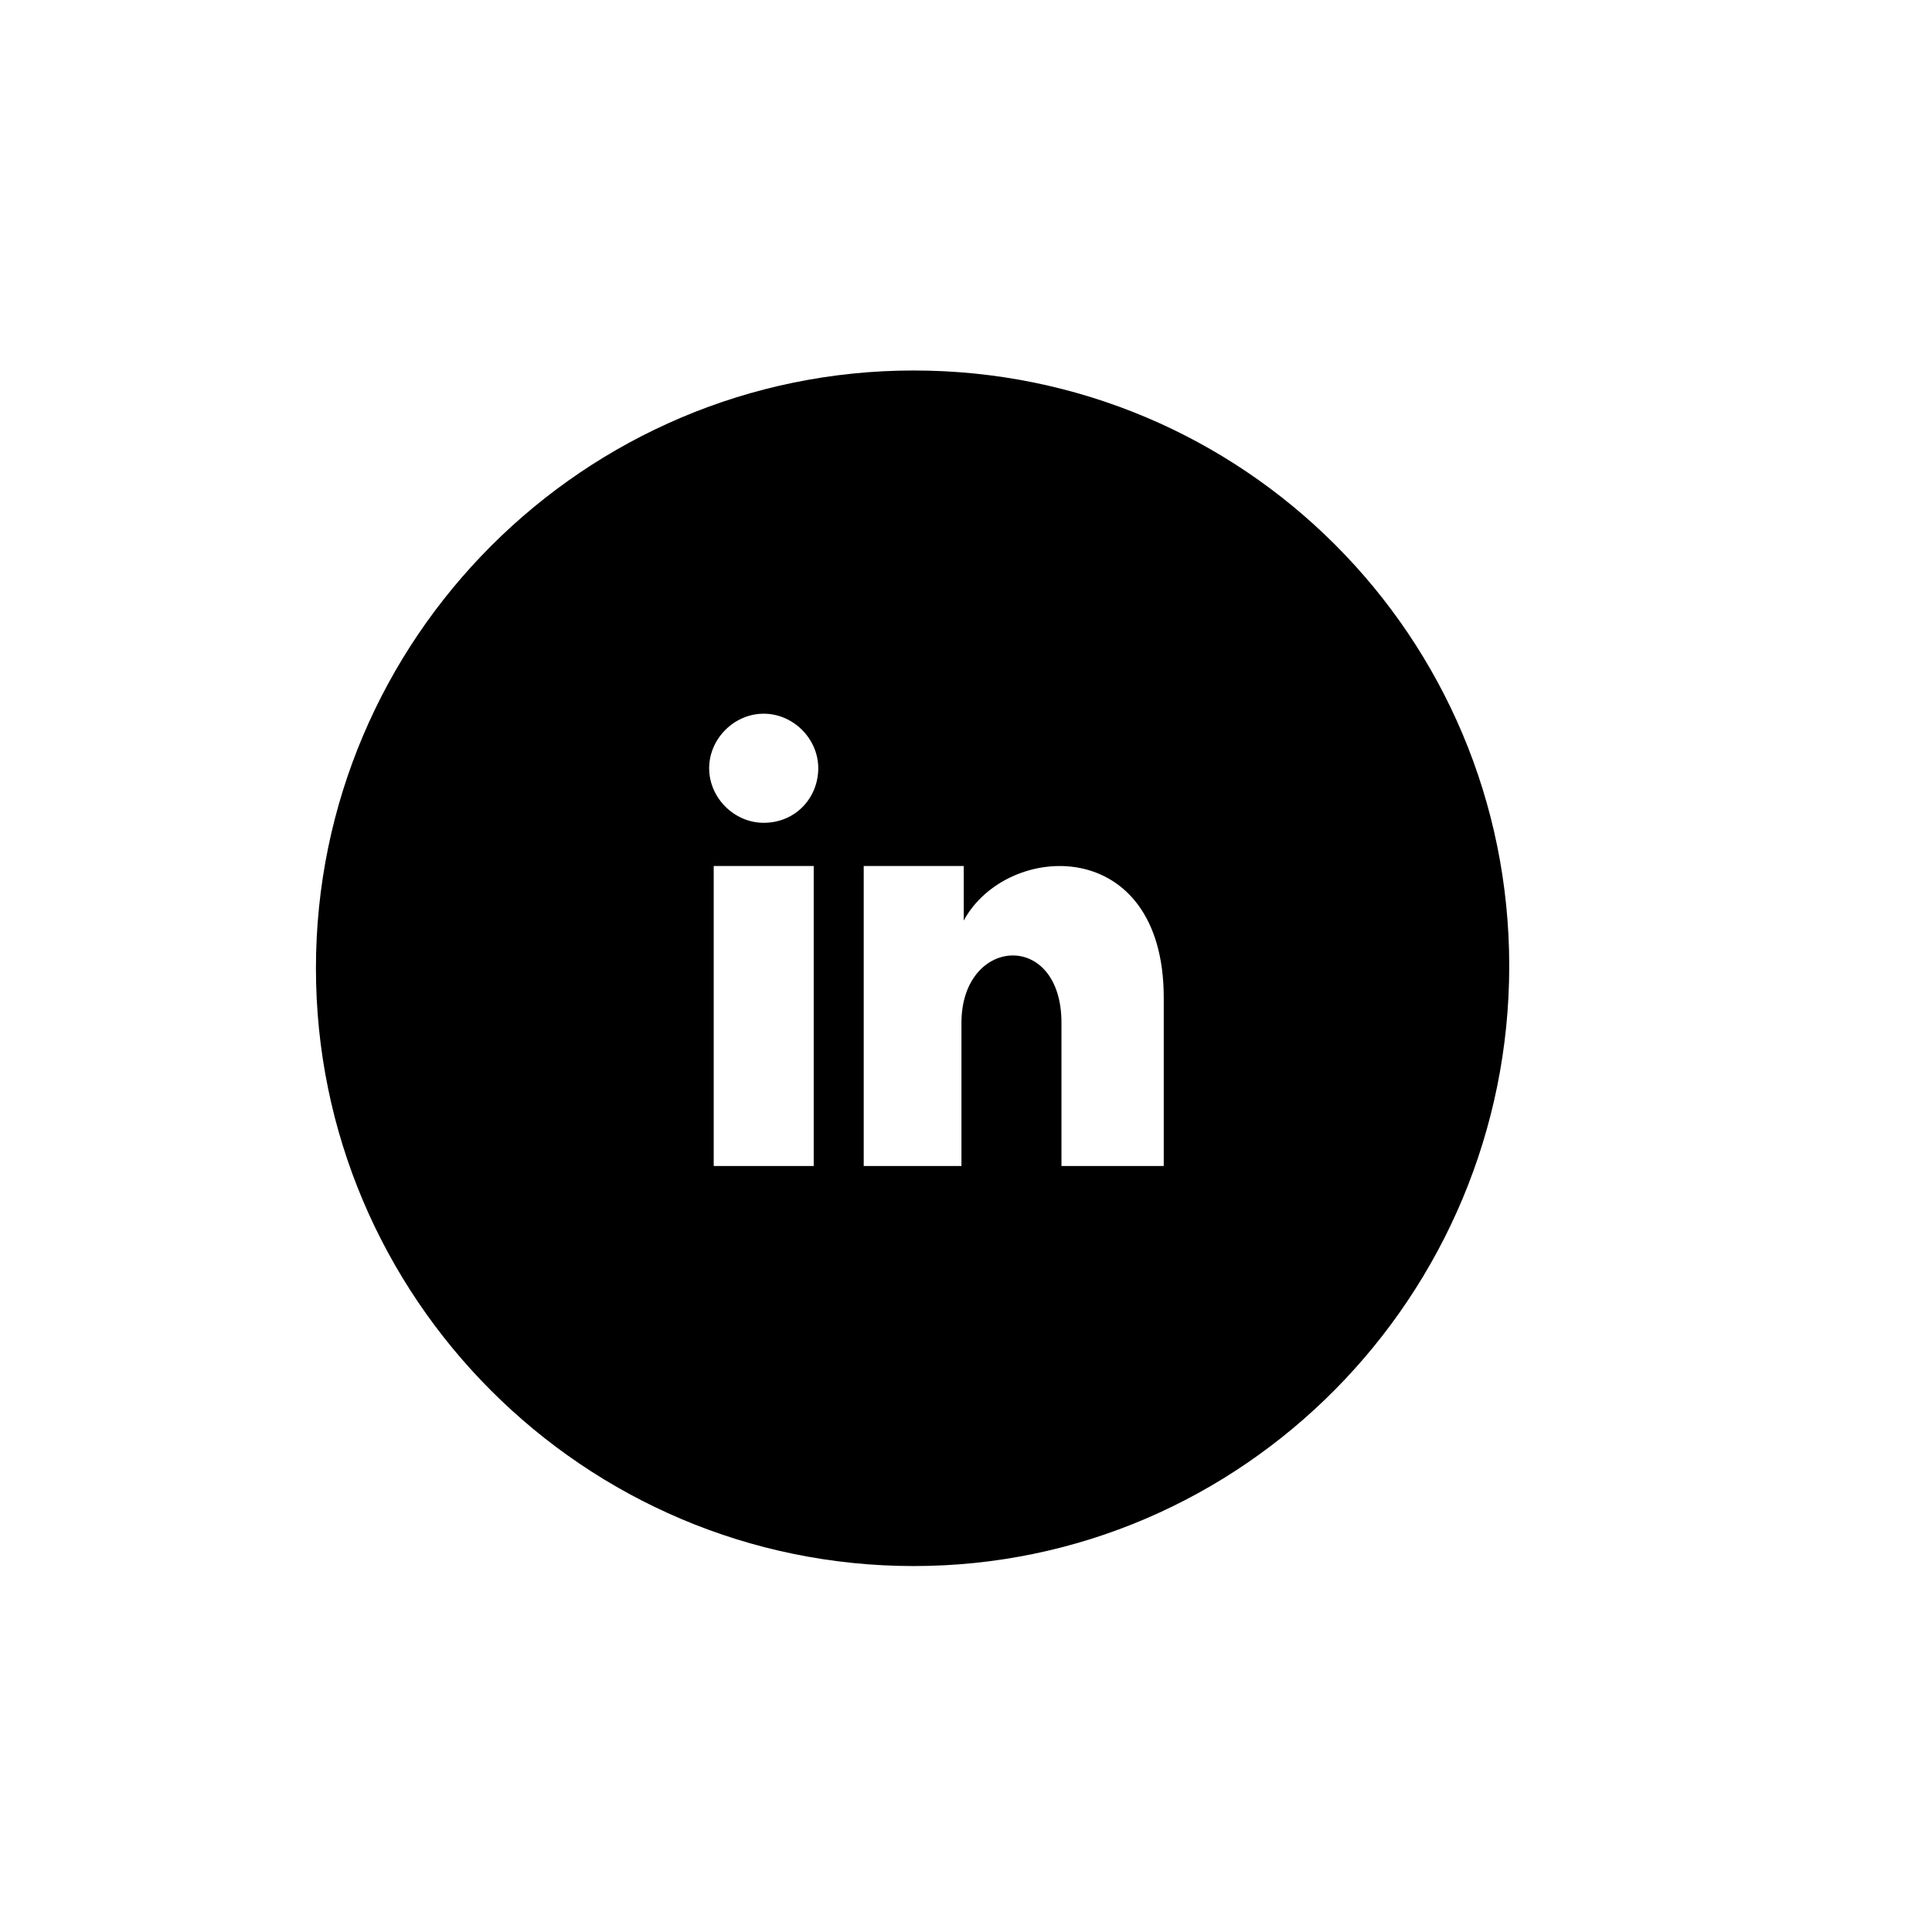 <?xml version="1.0" encoding="utf-8"?>
<!-- Generator: Adobe Illustrator 27.0.0, SVG Export Plug-In . SVG Version: 6.00 Build 0)  -->
<svg version="1.1" id="Calque_1" xmlns="http://www.w3.org/2000/svg" xmlns:xlink="http://www.w3.org/1999/xlink" x="0px" y="0px"
	 viewBox="0 0 85 85" style="enable-background:new 0 0 85 85;" xml:space="preserve">
<g id="Icon">
	<g>
		<path d="M51.1,51.3h-4.4V45c0-4.1-4.4-3.8-4.4,0v6.3H38V38.1h4.4v2.4c1.9-3.5,8.8-3.8,8.8,3.4v7.4H51.1z M33.6,36.2
			c-1.3,0-2.4-1.1-2.4-2.4c0-1.3,1.1-2.4,2.4-2.4s2.4,1.1,2.4,2.4S35,36.2,33.6,36.2 M35.8,51.3h-4.4V38.1h4.4V51.3z M40.2,16.3
			c-14.5,0-26.3,11.8-26.3,26.3s11.8,26.3,26.3,26.3S66.4,57,66.4,42.5S54.7,16.3,40.2,16.3"/>
	</g>
</g>
</svg>
